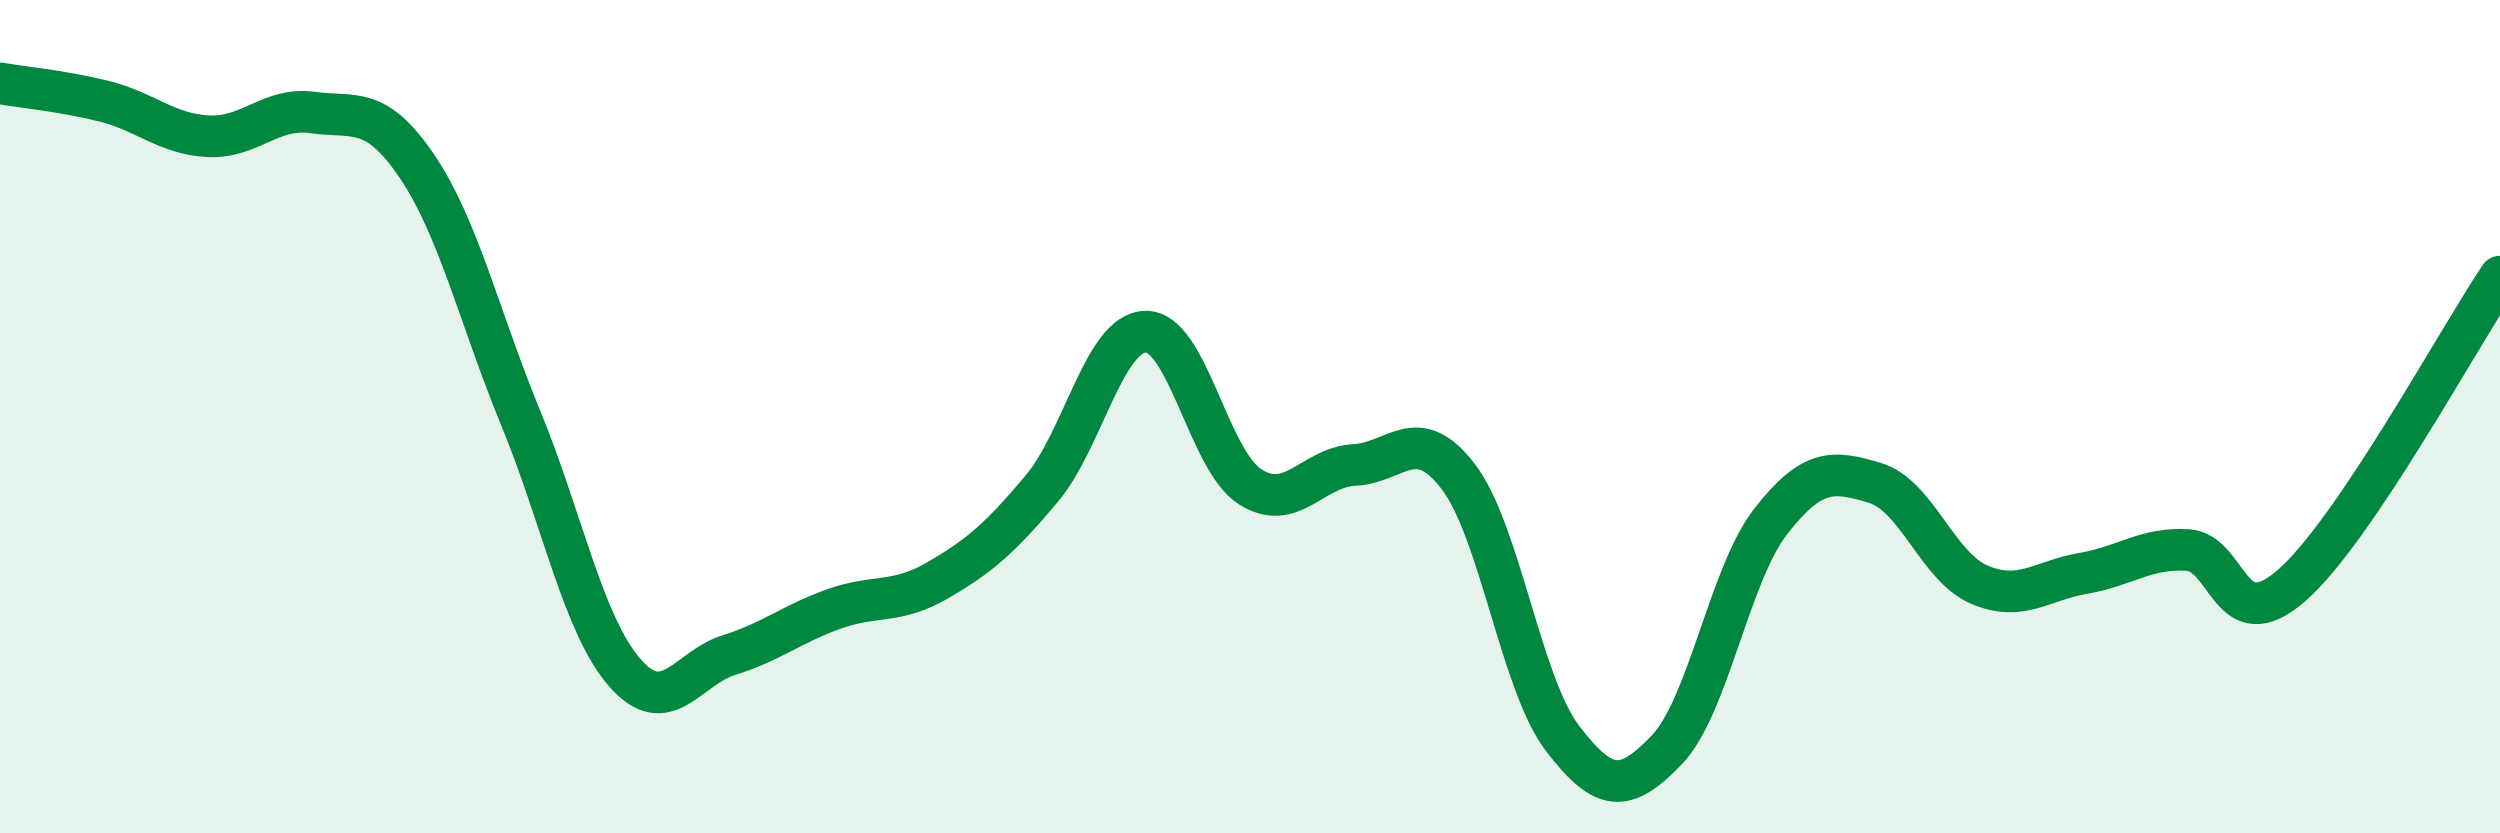 
    <svg width="60" height="20" viewBox="0 0 60 20" xmlns="http://www.w3.org/2000/svg">
      <path
        d="M 0,2 C 0.5,2.09 1.5,2.18 2.5,2.43 C 3.5,2.68 4,3.22 5,3.27 C 6,3.32 6.5,2.56 7.5,2.7 C 8.5,2.84 9,2.51 10,3.98 C 11,5.45 11.5,7.61 12.5,10.04 C 13.5,12.47 14,15.01 15,16.15 C 16,17.29 16.5,16.03 17.5,15.72 C 18.5,15.41 19,14.98 20,14.62 C 21,14.26 21.5,14.51 22.5,13.93 C 23.5,13.35 24,12.92 25,11.73 C 26,10.54 26.5,7.97 27.5,7.96 C 28.5,7.95 29,11.04 30,11.68 C 31,12.32 31.5,11.21 32.5,11.16 C 33.5,11.11 34,10.13 35,11.44 C 36,12.75 36.5,16.41 37.5,17.72 C 38.5,19.03 39,19.04 40,18 C 41,16.96 41.5,13.79 42.5,12.51 C 43.5,11.23 44,11.29 45,11.59 C 46,11.89 46.5,13.6 47.5,14.03 C 48.5,14.46 49,13.93 50,13.76 C 51,13.59 51.5,13.14 52.5,13.2 C 53.5,13.26 53.5,15.36 55,14.05 C 56.5,12.74 59,8.12 60,6.64L60 20L0 20Z"
        fill="#008740"
        opacity="0.1"
        stroke-linecap="round"
        stroke-linejoin="round"
      />
      <path
        d="M 0,2 C 0.5,2.09 1.5,2.18 2.5,2.43 C 3.5,2.68 4,3.22 5,3.27 C 6,3.32 6.5,2.56 7.5,2.7 C 8.5,2.84 9,2.51 10,3.98 C 11,5.45 11.5,7.61 12.5,10.04 C 13.5,12.47 14,15.01 15,16.15 C 16,17.29 16.5,16.03 17.5,15.72 C 18.5,15.41 19,14.98 20,14.62 C 21,14.26 21.5,14.51 22.5,13.93 C 23.5,13.35 24,12.92 25,11.73 C 26,10.54 26.5,7.97 27.5,7.96 C 28.5,7.95 29,11.04 30,11.68 C 31,12.32 31.5,11.21 32.5,11.16 C 33.5,11.11 34,10.13 35,11.44 C 36,12.75 36.5,16.41 37.5,17.72 C 38.5,19.03 39,19.04 40,18 C 41,16.96 41.5,13.79 42.5,12.51 C 43.5,11.23 44,11.29 45,11.59 C 46,11.89 46.5,13.6 47.5,14.03 C 48.5,14.46 49,13.93 50,13.76 C 51,13.59 51.5,13.14 52.5,13.2 C 53.5,13.26 53.5,15.36 55,14.05 C 56.5,12.74 59,8.12 60,6.64"
        stroke="#008740"
        stroke-width="1"
        fill="none"
        stroke-linecap="round"
        stroke-linejoin="round"
      />
    </svg>
  